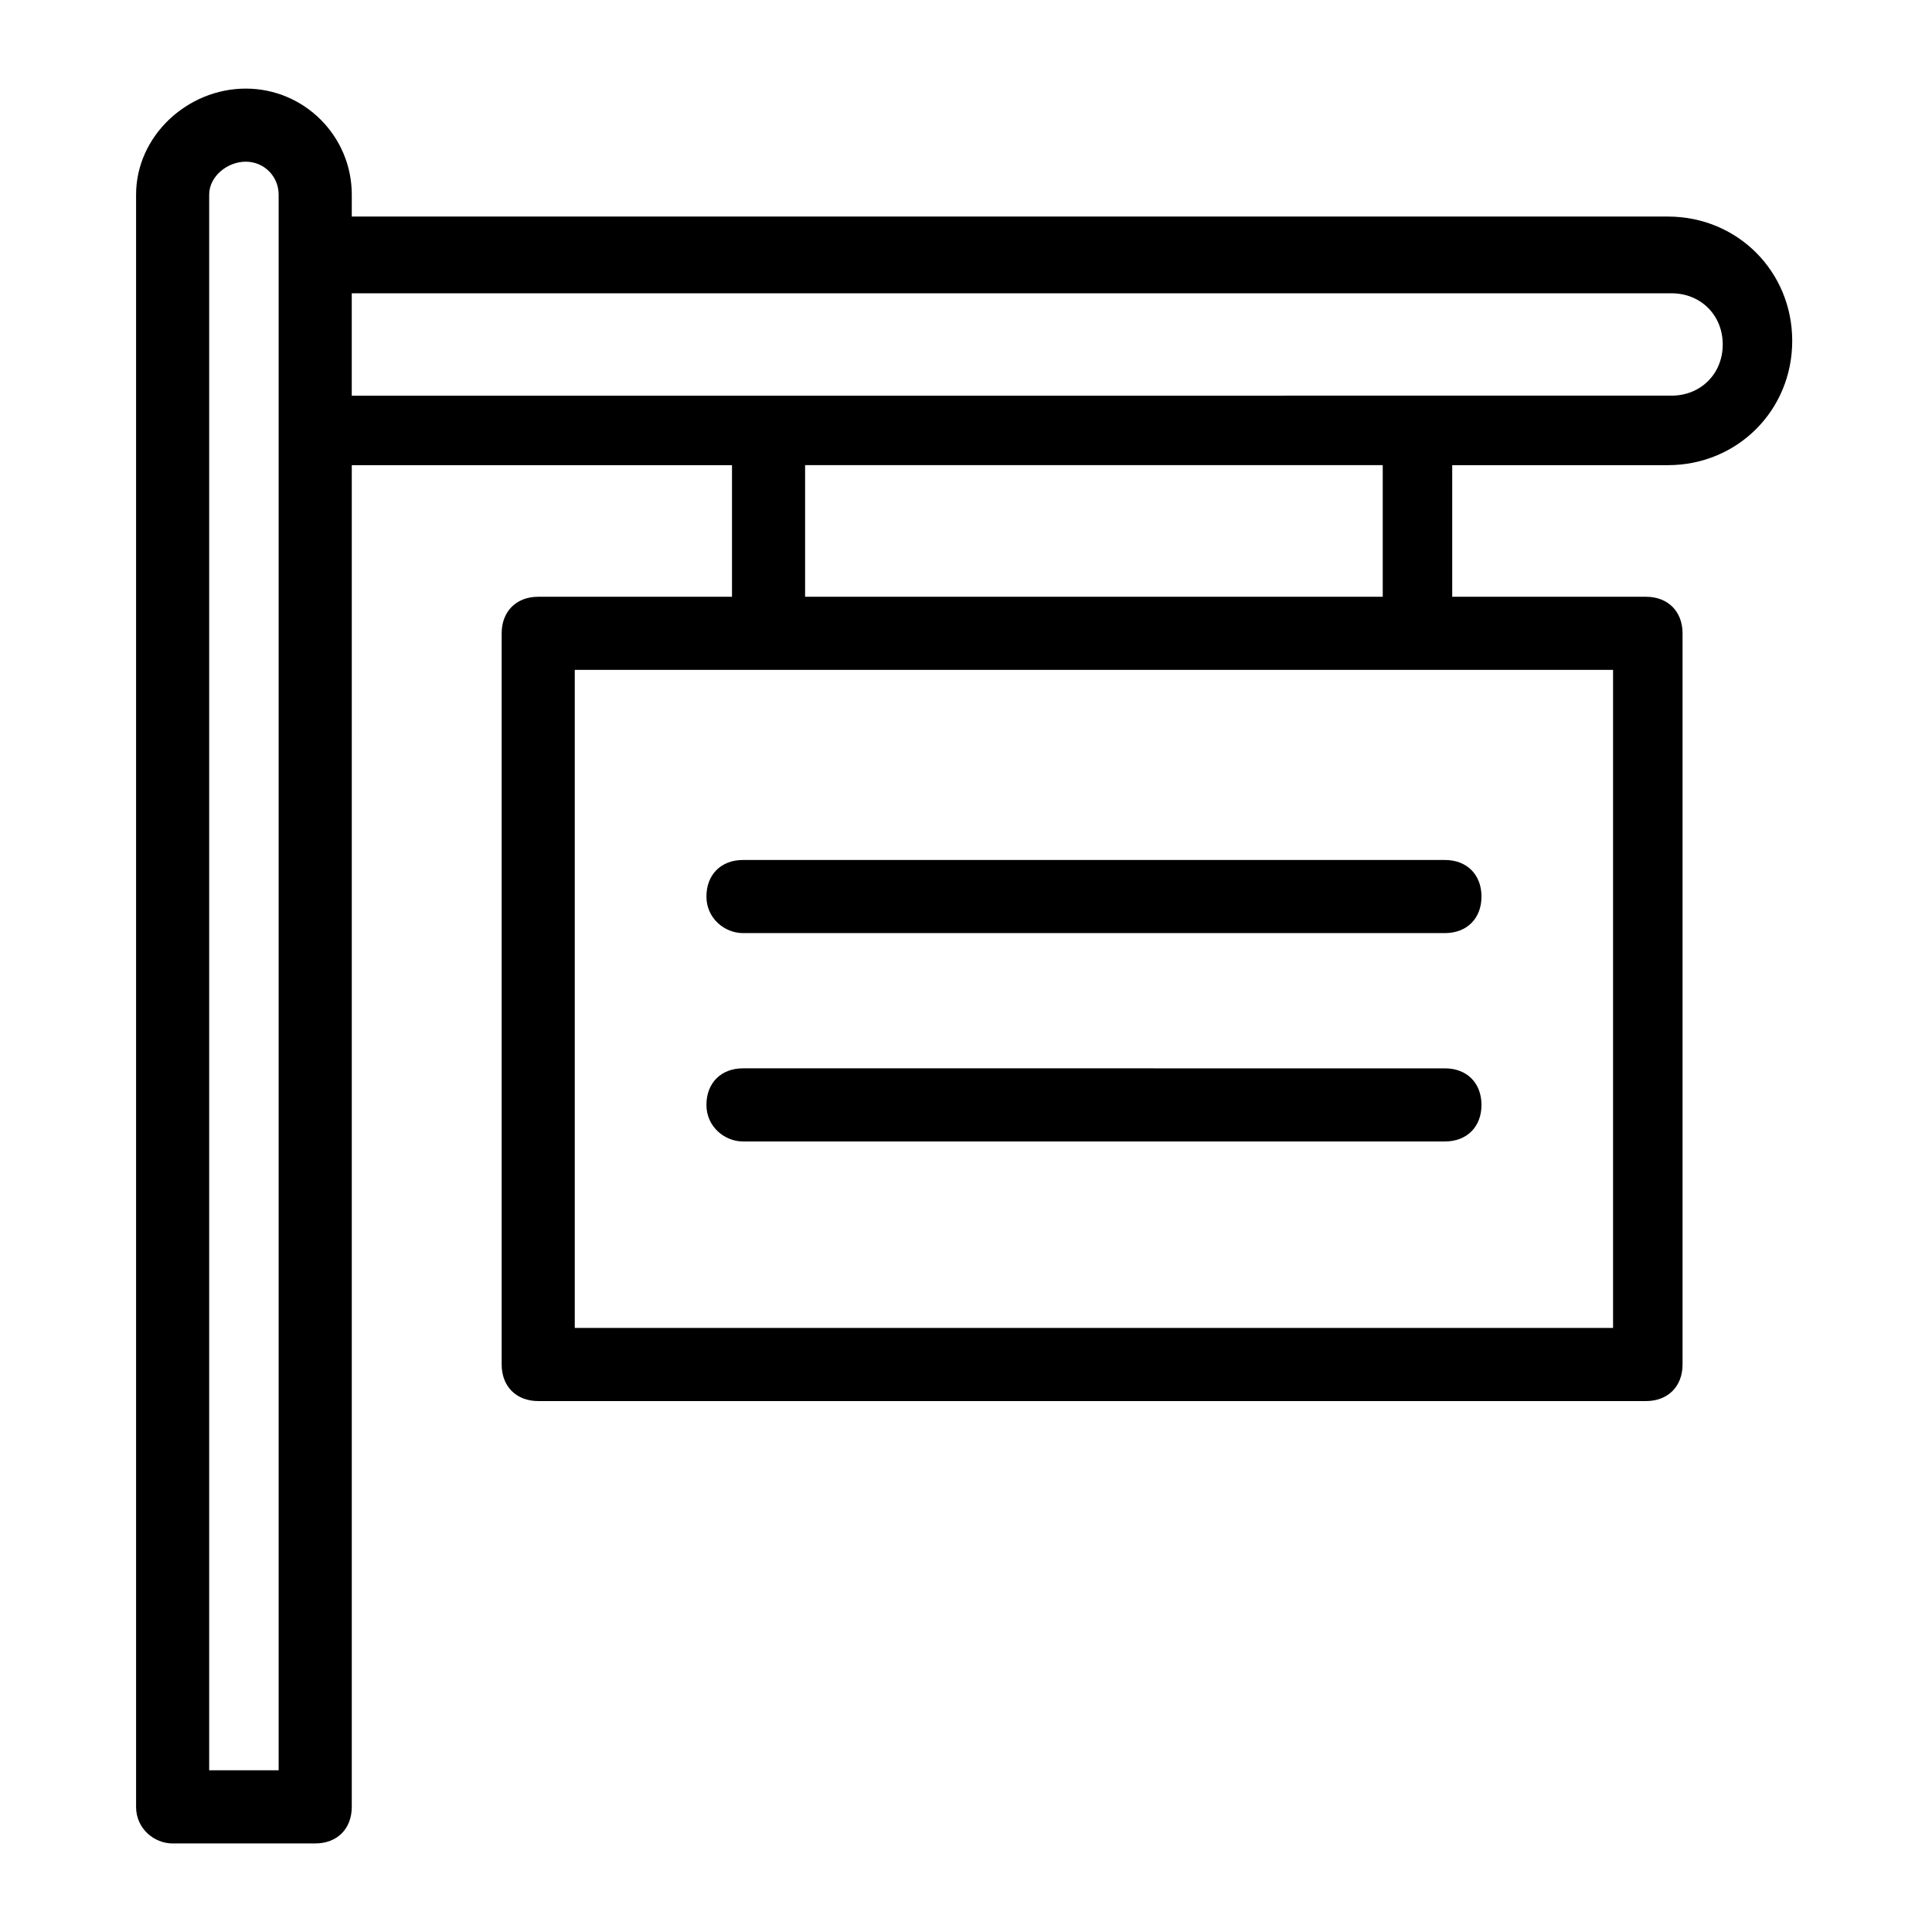 <?xml version="1.0" encoding="UTF-8"?>
<!-- Uploaded to: SVG Repo, www.svgrepo.com, Generator: SVG Repo Mixer Tools -->
<svg fill="#000000" width="800px" height="800px" version="1.1" viewBox="144 144 512 512" xmlns="http://www.w3.org/2000/svg">
 <g>
  <path d="m189.75 632.53h37.785c5.812 0 9.688-3.875 9.688-9.688l0.004-355.57h100.76v34.879h-51.352c-5.812 0-9.688 3.875-9.688 9.688v193.77c0 5.812 3.875 9.688 9.688 9.688h293.57c5.812 0 9.688-3.875 9.688-9.688v-193.77c0-5.812-3.875-9.688-9.688-9.688h-51.352v-34.879h57.164c18.41 0 32.941-14.531 32.941-32.941 0-18.41-14.531-32.941-32.941-32.941h-348.79v-5.816c0-15.5-12.598-28.094-28.098-28.094-15.504 0-29.066 12.594-29.066 28.094v427.27c0 5.816 4.844 9.691 9.688 9.691zm381.73-311.01v174.39l-275.16 0.004v-174.39zm-214.12-19.375v-34.879h153.08v34.879zm-120.14-80.418h349.76c7.75 0 13.562 5.812 13.562 13.562s-5.812 13.562-13.562 13.562l-349.76 0.004zm-37.785-26.16c0-4.844 4.844-8.719 9.688-8.719s8.719 3.875 8.719 8.719v417.58h-18.406z"/>
  <path d="m340.9 391.28h186.02c5.812 0 9.688-3.875 9.688-9.688s-3.875-9.688-9.688-9.688h-186.02c-5.812 0-9.688 3.875-9.688 9.688s4.844 9.688 9.688 9.688z"/>
  <path d="m340.9 446.5h186.02c5.812 0 9.688-3.875 9.688-9.688s-3.875-9.688-9.688-9.688l-186.02-0.004c-5.812 0-9.688 3.875-9.688 9.688 0 5.816 4.844 9.691 9.688 9.691z"/>
 </g>
</svg>